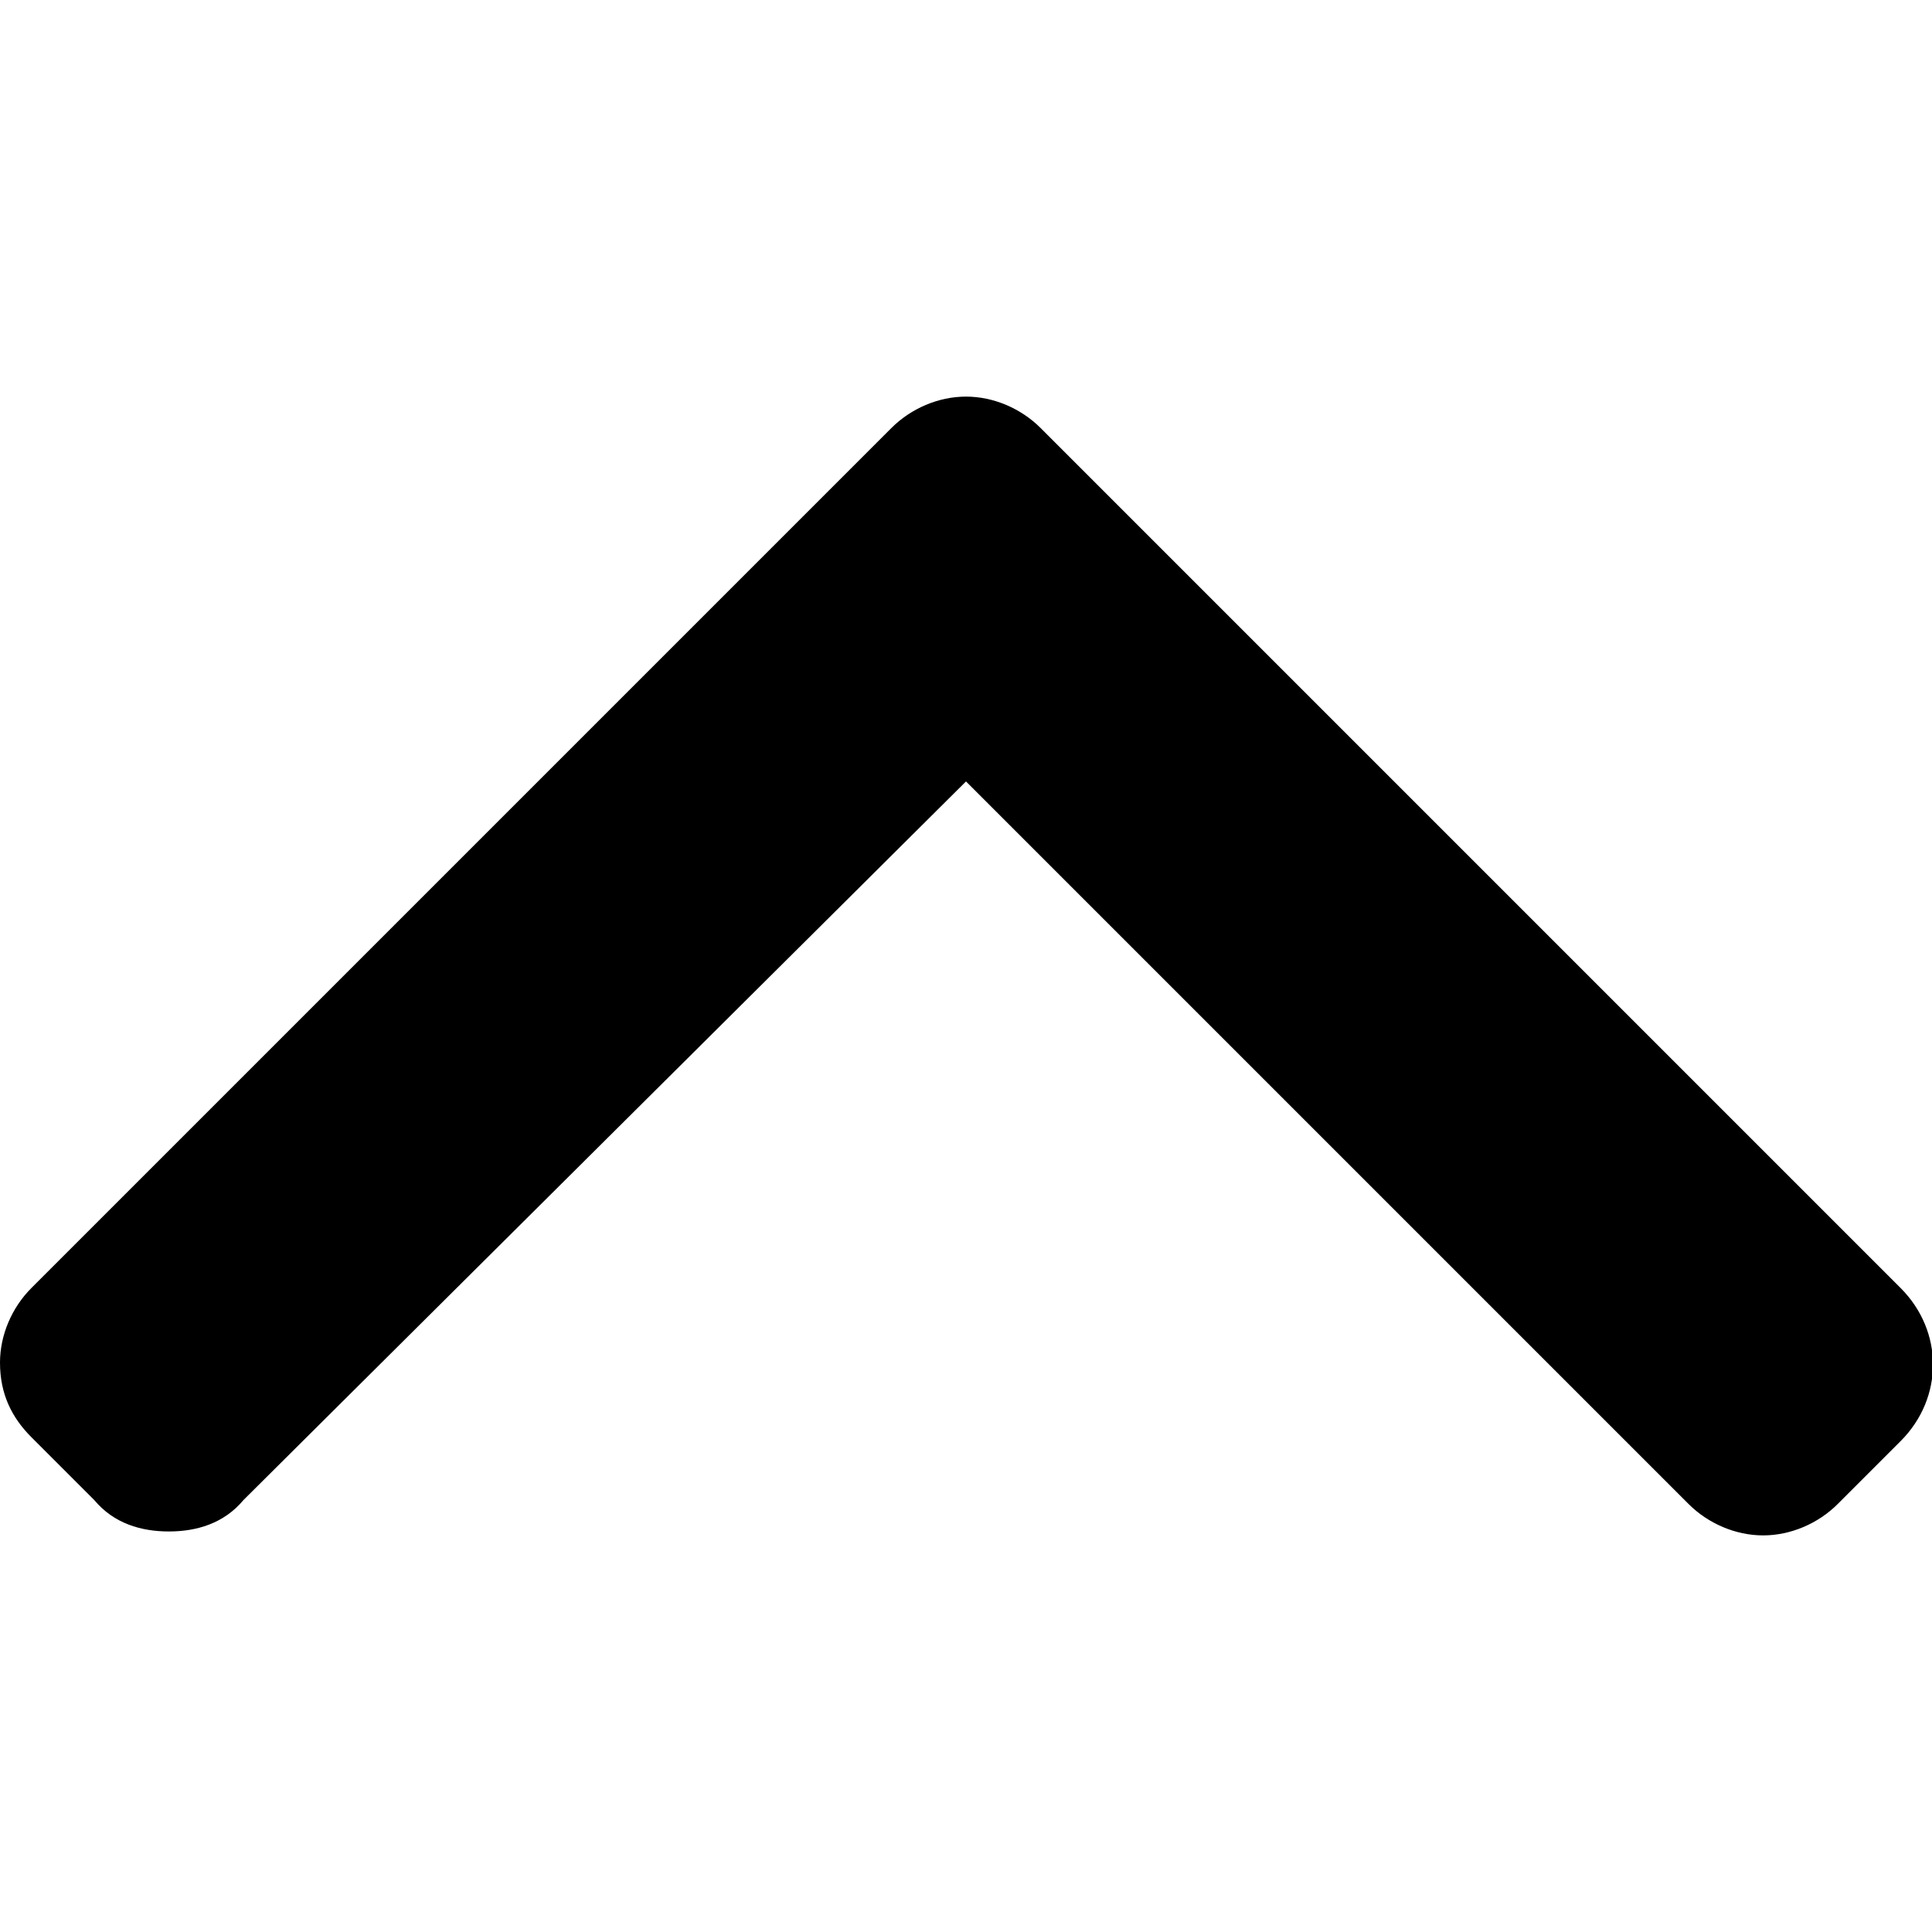 <svg xmlns="http://www.w3.org/2000/svg" viewBox="0 0 492 492"><path d="M484 328L265 109c-5-5-12-8-19-8s-14 3-19 8L8 328c-5 5-8 12-8 19 0 8 3 14 8 19l16 16c5 6 12 8 19 8s14-2 19-8l184-183 184 184c5 5 12 8 19 8s14-3 19-8l16-16c11-11 11-28 0-39z"/></svg>
